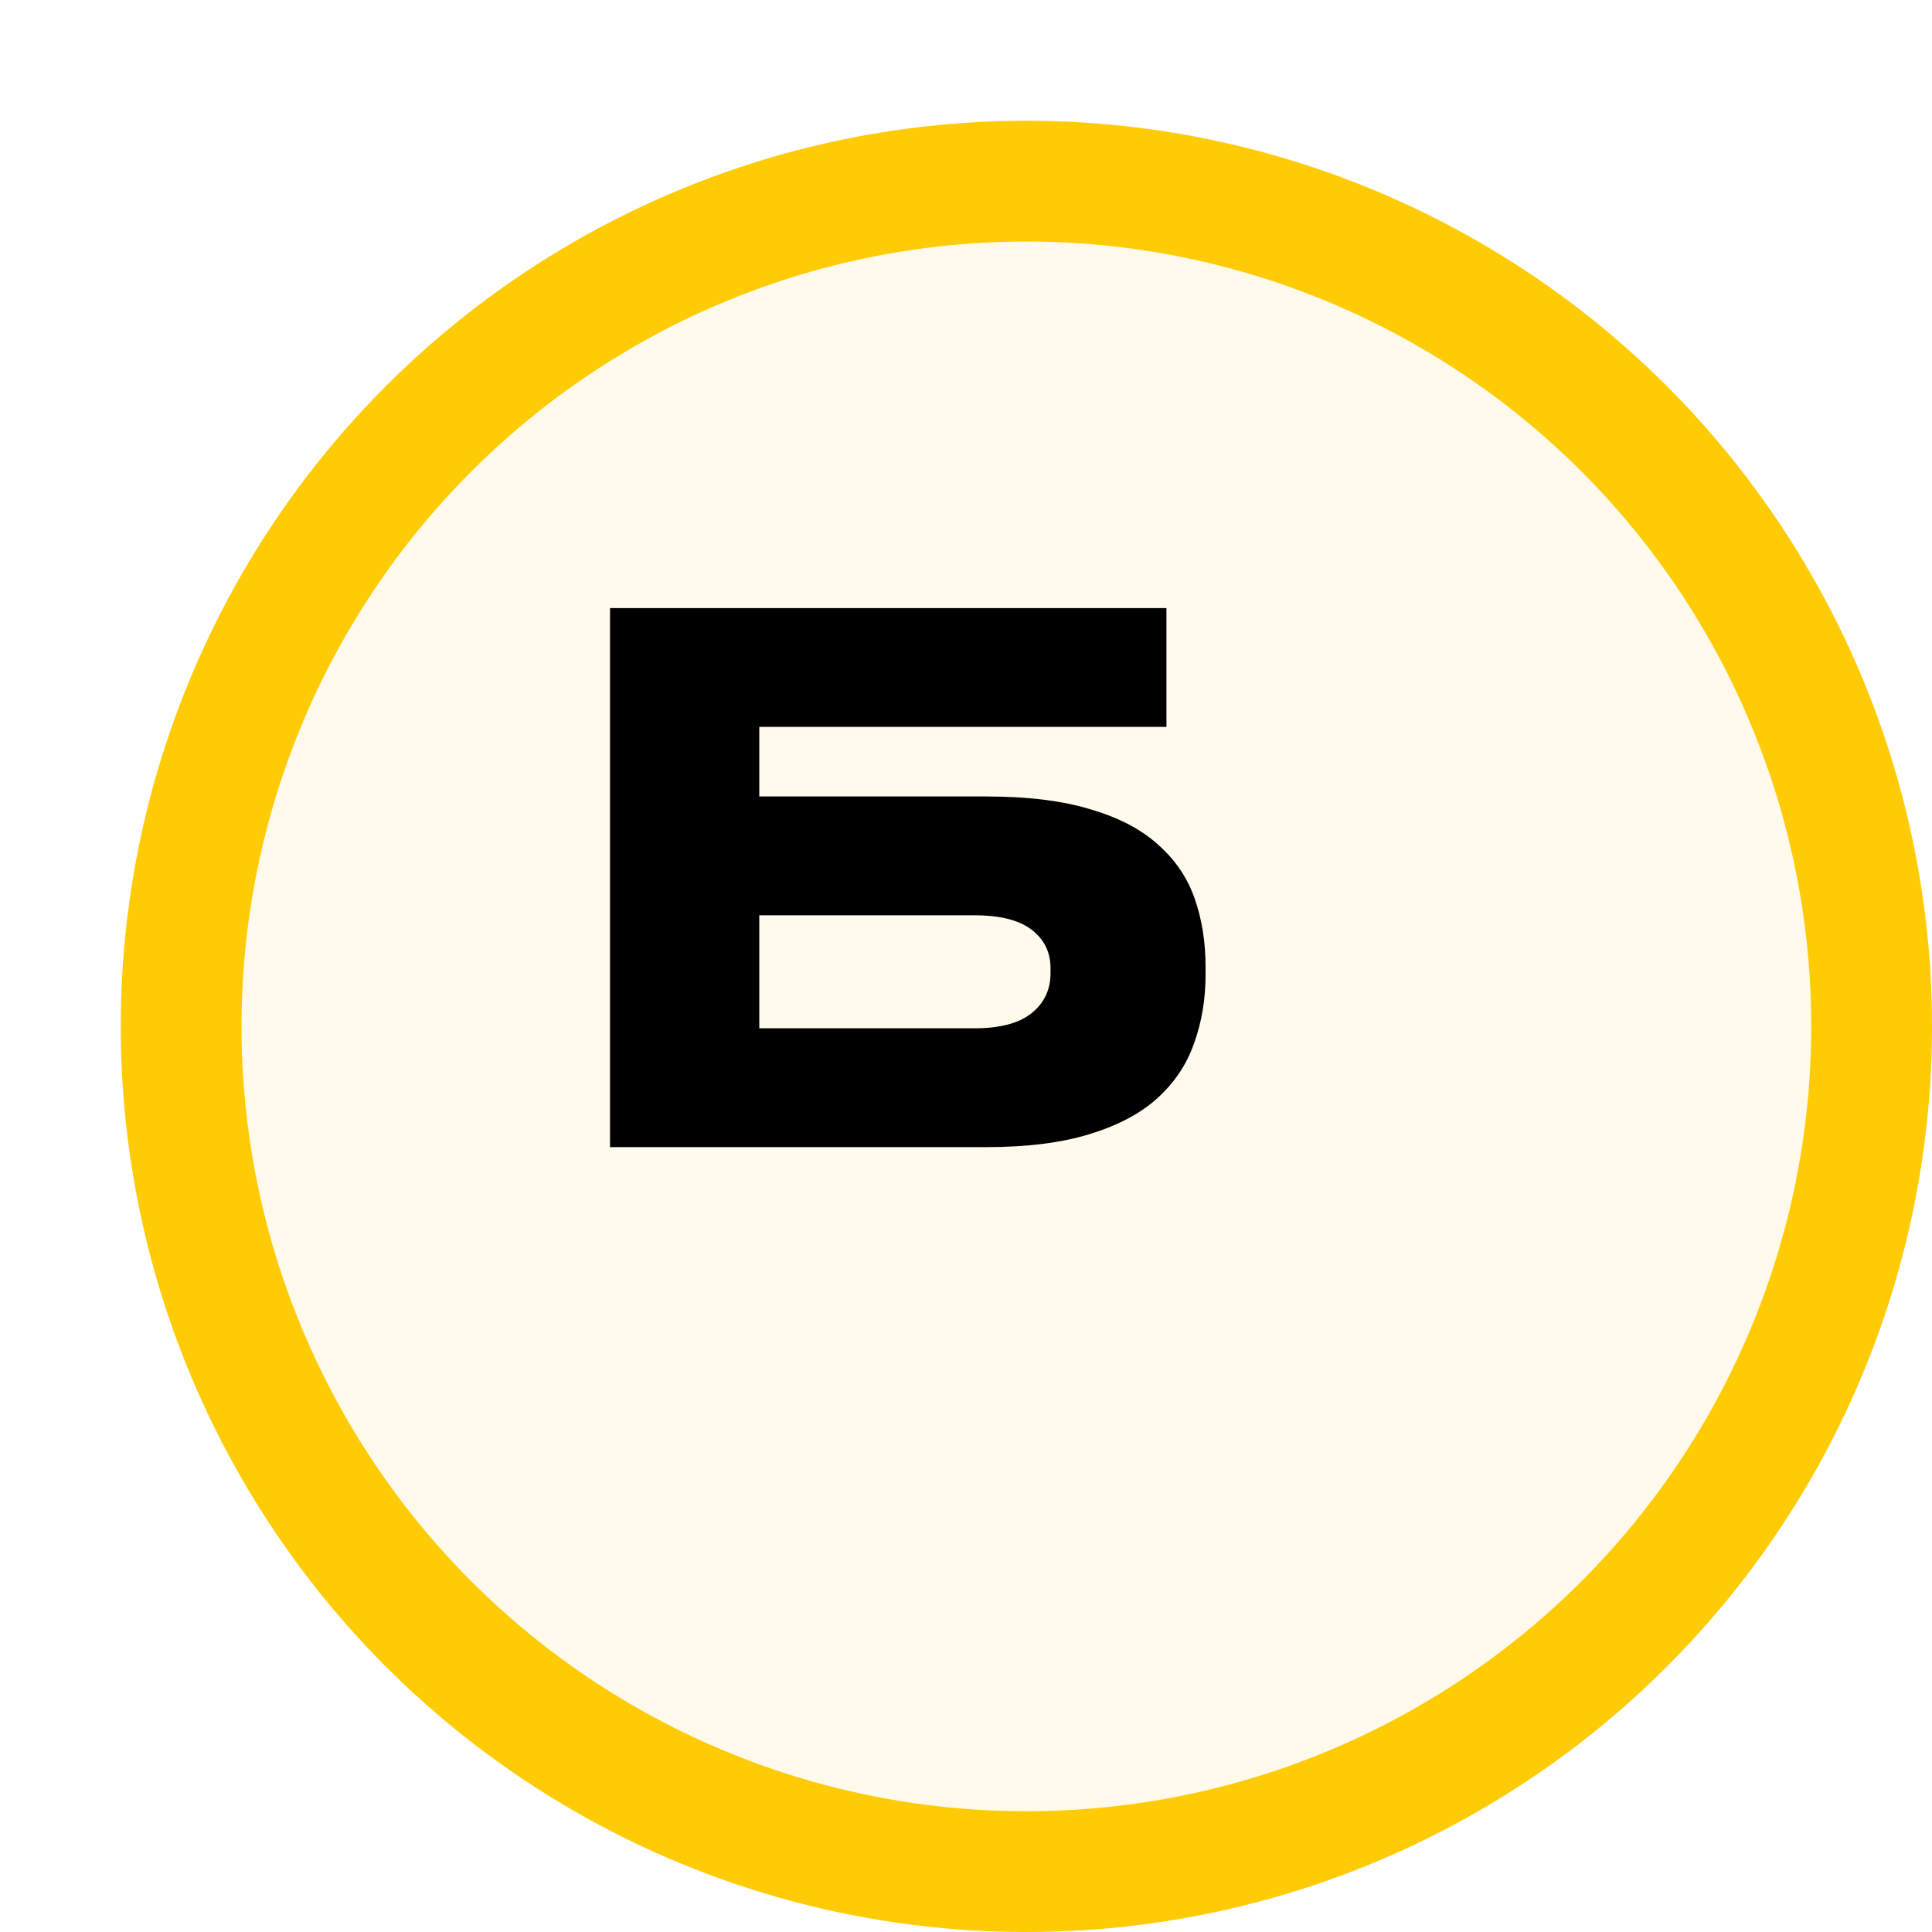 <svg width="32" height="32" viewBox="0 0 32 32" fill="none" xmlns="http://www.w3.org/2000/svg">
<g filter="url(#filter0_d_3167_173943)">
<circle cx="15" cy="15" r="15" fill="#FFFAEB"/>
<circle cx="15" cy="15" r="14" stroke="#FFCB05" stroke-width="2"/>
</g>
<path d="M10.104 10.072H19.32V12.04H12.576V13.192H16.332C17.028 13.192 17.608 13.264 18.072 13.408C18.536 13.544 18.908 13.74 19.188 13.996C19.468 14.244 19.668 14.54 19.788 14.884C19.908 15.228 19.968 15.604 19.968 16.012V16.144C19.968 16.552 19.904 16.932 19.776 17.284C19.656 17.628 19.456 17.928 19.176 18.184C18.896 18.44 18.52 18.64 18.048 18.784C17.584 18.928 17.012 19 16.332 19H10.104V10.072ZM16.14 17.032C16.564 17.032 16.88 16.948 17.088 16.78C17.296 16.612 17.4 16.392 17.4 16.12V16.036C17.4 15.772 17.296 15.56 17.088 15.4C16.88 15.24 16.564 15.16 16.14 15.16H12.576V17.032H16.14Z" fill="black"/>
<defs>
<filter id="filter0_d_3167_173943" x="0" y="0" width="32" height="32" filterUnits="userSpaceOnUse" color-interpolation-filters="sRGB">
<feFlood flood-opacity="0" result="BackgroundImageFix"/>
<feColorMatrix in="SourceAlpha" type="matrix" values="0 0 0 0 0 0 0 0 0 0 0 0 0 0 0 0 0 0 127 0" result="hardAlpha"/>
<feOffset dx="2" dy="2"/>
<feComposite in2="hardAlpha" operator="out"/>
<feColorMatrix type="matrix" values="0 0 0 0 1 0 0 0 0 0.796 0 0 0 0 0.02 0 0 0 1 0"/>
<feBlend mode="normal" in2="BackgroundImageFix" result="effect1_dropShadow_3167_173943"/>
<feBlend mode="normal" in="SourceGraphic" in2="effect1_dropShadow_3167_173943" result="shape"/>
</filter>
</defs>
</svg>
